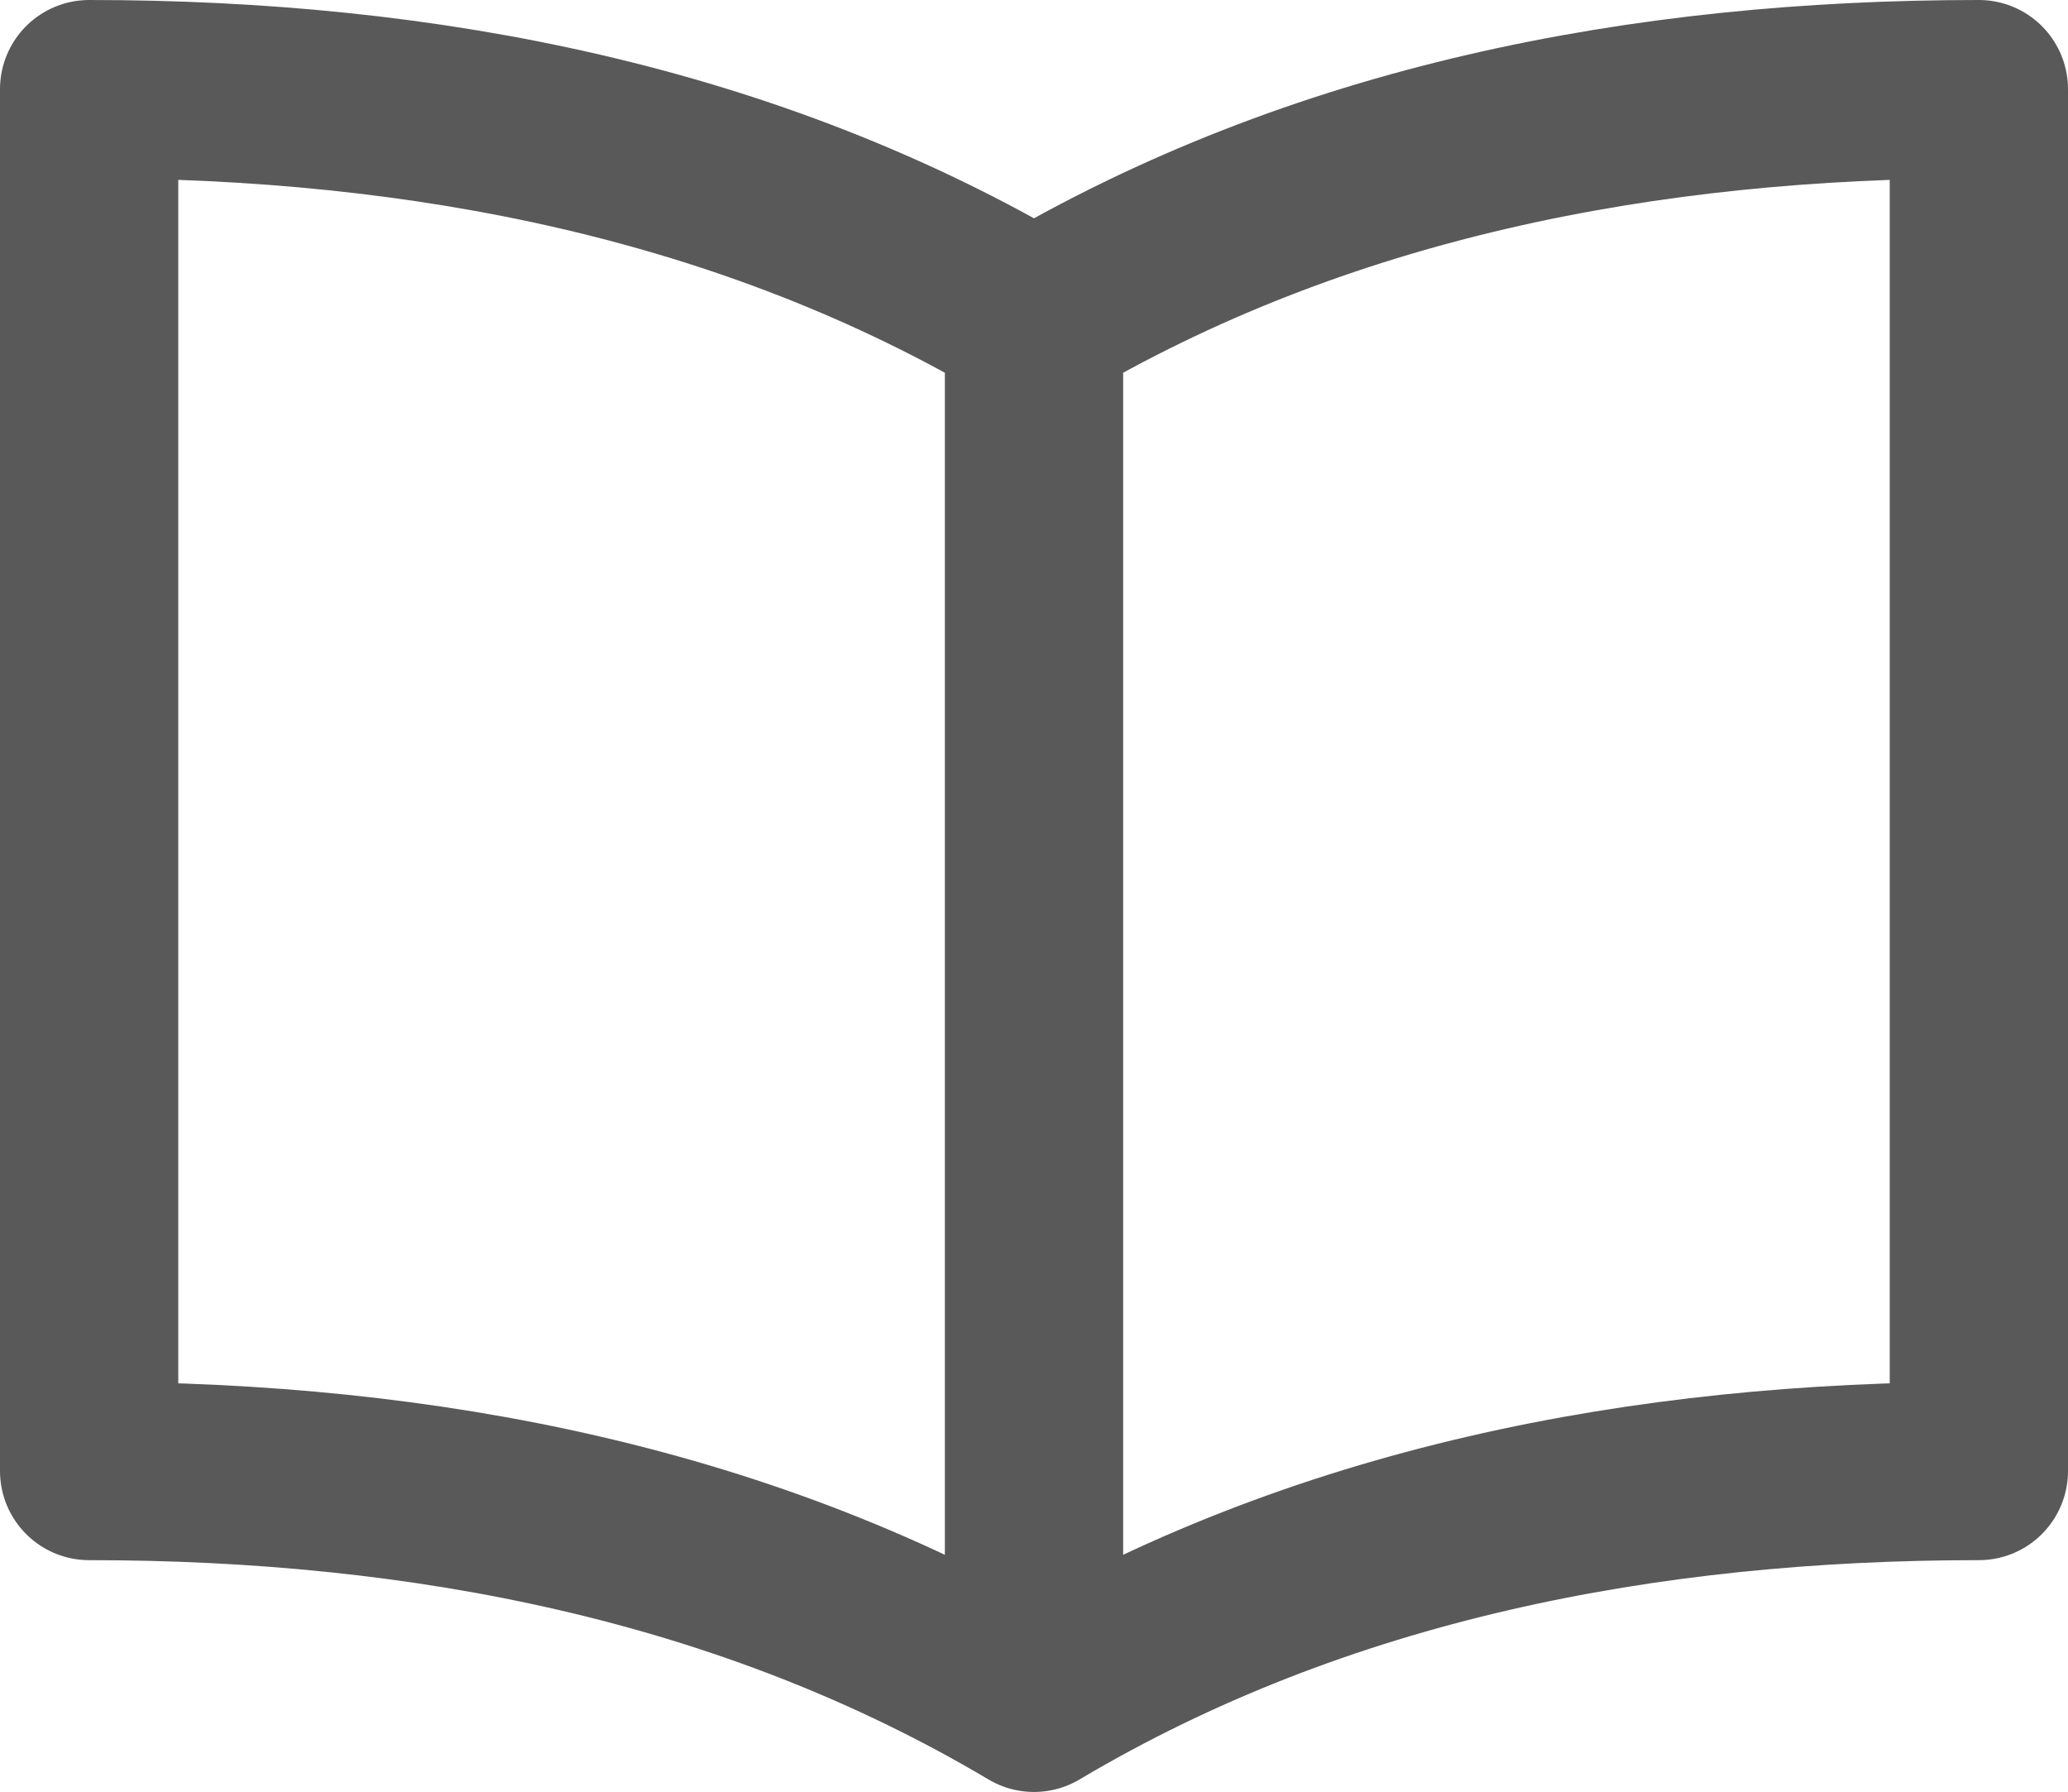 <?xml version="1.0" encoding="utf-8"?>
<!-- Generator: Adobe Illustrator 28.0.0, SVG Export Plug-In . SVG Version: 6.00 Build 0)  -->
<svg version="1.1" id="Ebene_1" xmlns="http://www.w3.org/2000/svg" xmlns:xlink="http://www.w3.org/1999/xlink" x="0px" y="0px"
	 viewBox="0 0 46.4 40.2" style="enable-background:new 0 0 46.4 40.2;" xml:space="preserve">
<style type="text/css">
	
		.st0{clip-path:url(#SVGID_00000153664100680076947820000007728774262951399358_);fill:none;stroke:#595959;stroke-width:4;stroke-linecap:round;stroke-linejoin:round;stroke-miterlimit:10;}
</style>
<g>
	<defs>
		<rect id="SVGID_1_" width="46.4" height="40.2"/>
	</defs>
	<clipPath id="SVGID_00000044158861086115539630000014147878128441168311_">
		<use xlink:href="#SVGID_1_"  style="overflow:visible;"/>
	</clipPath>
	
		<path style="clip-path:url(#SVGID_00000044158861086115539630000014147878128441168311_);fill:none;stroke:#595959;stroke-width:4;stroke-linecap:round;stroke-linejoin:round;stroke-miterlimit:10;" d="
		M23.2,7.2C29.6,3.4,36.9,2,44.4,2v31c-7.5,0-14.8,1.4-21.2,5.2V7.2z M23.2,7.2C16.8,3.4,9.5,2,2,2v31c7.5,0,14.8,1.4,21.2,5.2V7.2z
		"/>
</g>
</svg>
